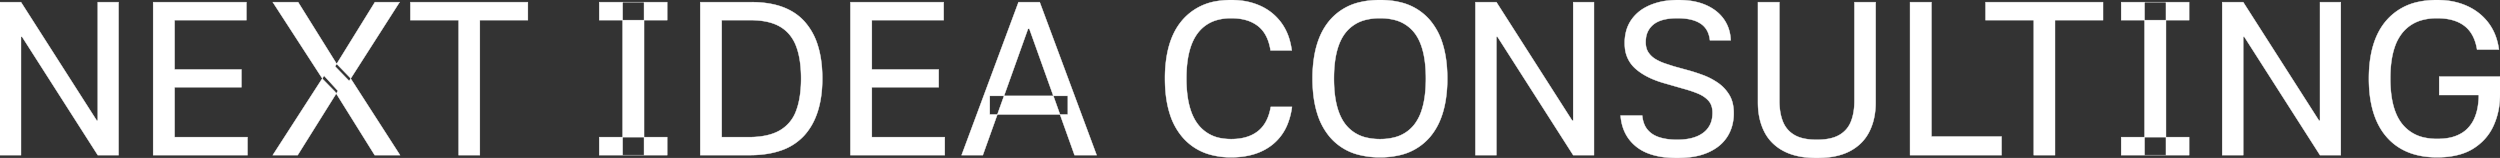 <svg width="5778.003" height="365.011" viewBox="0 0 5778.003 365.011" xmlns="http://www.w3.org/2000/svg"><rect x="0" y="0" width="5778.003" height="365.011" fill="#333333" stroke="none"/><g id="svgGroup" stroke-linecap="round" fill-rule="evenodd" font-size="9pt" stroke="#ffffff" stroke-width="0.25mm" fill="#ffffff" style="stroke:#ffffff;stroke-width:0.25mm;fill:#ffffff"><path d="M 274 5.007 L 274 358.507 L 226 358.507 L 51 85.007 L 48.5 85.007 L 48.5 358.507 L 0 358.507 L 0 5.007 L 48.5 5.007 L 223.5 278.507 L 226 278.507 L 226 5.007 L 274 5.007 Z M 3684 5.007 L 3684 358.507 L 3636 358.507 L 3461 85.007 L 3458.5 85.007 L 3458.5 358.507 L 3410 358.507 L 3410 5.007 L 3458.5 5.007 L 3633.5 278.507 L 3636 278.507 L 3636 5.007 L 3684 5.007 Z M 5410 5.007 L 5410 358.507 L 5362 358.507 L 5187 85.007 L 5184.5 85.007 L 5184.5 358.507 L 5136 358.507 L 5136 5.007 L 5184.5 5.007 L 5359.5 278.507 L 5362 278.507 L 5362 5.007 L 5410 5.007 Z M 5729 219.507 L 5637.5 219.507 L 5637.5 177.007 L 5778 177.007 L 5778 218.507 A 177.465 177.465 0 0 1 5770.251 271.47 A 162.55 162.55 0 0 1 5763 290.507 Q 5748 323.507 5716 343.507 Q 5689.313 360.187 5649.062 362.956 A 241.407 241.407 0 0 1 5632.5 363.507 Q 5557 363.507 5516 316.507 Q 5482.267 277.838 5476.288 211.414 A 333.822 333.822 0 0 1 5475 181.507 Q 5475 93.507 5516 46.757 A 133.206 133.206 0 0 1 5590.713 4.128 A 200.771 200.771 0 0 1 5632.5 0.007 Q 5670.5 0.007 5701 13.507 Q 5731.5 27.007 5751 52.507 A 121.026 121.026 0 0 1 5771.398 94.325 A 154.892 154.892 0 0 1 5775.5 114.507 L 5725 114.507 A 112.624 112.624 0 0 0 5718.837 91.344 Q 5713.026 76.546 5703.124 66.314 A 65.89 65.89 0 0 0 5695.75 59.757 Q 5672.5 42.007 5632.5 42.007 A 130.413 130.413 0 0 0 5599.768 45.872 A 87.671 87.671 0 0 0 5552 76.257 A 106.683 106.683 0 0 0 5534.745 108.528 Q 5524.5 138.172 5524.5 181.507 A 293.644 293.644 0 0 0 5526.675 218.538 Q 5532.039 260.604 5550.625 285 A 87.69 87.69 0 0 0 5552 286.757 A 88.823 88.823 0 0 0 5605.422 318.446 A 135.757 135.757 0 0 0 5632.5 321.007 Q 5651.641 321.007 5666.092 317.344 A 84.633 84.633 0 0 0 5674.5 314.757 A 87.248 87.248 0 0 0 5689.502 307.647 A 66.498 66.498 0 0 0 5702.25 297.757 Q 5713 287.007 5718.75 273.757 Q 5724.5 260.507 5726.75 246.257 A 187.756 187.756 0 0 0 5728.629 229.952 A 151.378 151.378 0 0 0 5729 219.507 Z M 4000 93.007 L 3952 93.007 A 64.994 64.994 0 0 0 3948.047 76.472 A 45.586 45.586 0 0 0 3930 54.257 A 67.576 67.576 0 0 0 3912.087 46.326 Q 3903.706 43.897 3893.652 42.834 A 158.674 158.674 0 0 0 3877 42.007 Q 3839.5 42.007 3821.5 56.507 A 47.192 47.192 0 0 0 3804.133 87.992 A 69.016 69.016 0 0 0 3803.5 97.507 A 53.257 53.257 0 0 0 3804.492 108.072 Q 3805.846 114.762 3809.047 120.031 A 32.553 32.553 0 0 0 3810 121.507 Q 3816.5 131.007 3826.75 137.007 Q 3837 143.007 3848.25 146.757 Q 3859.5 150.507 3869 153.507 L 3903.5 163.007 A 349.835 349.835 0 0 1 3918.309 167.469 Q 3925.562 169.82 3933.475 172.68 A 569.449 569.449 0 0 1 3935.75 173.507 Q 3953.5 180.007 3969.75 191.007 Q 3986 202.007 3996.5 219.007 A 67.092 67.092 0 0 1 4004.693 239.469 Q 4006.676 248.136 4006.954 258.182 A 119.856 119.856 0 0 1 4007 261.507 A 108.875 108.875 0 0 1 4002.908 291.867 A 92.535 92.535 0 0 1 3992.5 315.257 A 90.263 90.263 0 0 1 3964.989 342.977 A 119.239 119.239 0 0 1 3949 351.757 A 133.918 133.918 0 0 1 3920.754 360.815 Q 3907.001 363.697 3891.005 364.598 A 267.028 267.028 0 0 1 3876 365.007 A 234.419 234.419 0 0 1 3840.337 362.476 Q 3822.122 359.666 3807.413 353.736 A 101.037 101.037 0 0 1 3781.5 338.757 Q 3749 312.507 3745.5 267.007 L 3795.5 267.007 Q 3797.217 284.604 3805.013 296.123 A 44.716 44.716 0 0 0 3807.75 299.757 A 54.226 54.226 0 0 0 3826.23 313.88 A 70.23 70.23 0 0 0 3835.5 317.507 Q 3851.906 322.663 3873.146 322.986 A 188.099 188.099 0 0 0 3876 323.007 Q 3902.327 323.007 3920.679 315.716 A 69.035 69.035 0 0 0 3936.5 307.007 A 52.005 52.005 0 0 0 3957.421 270.125 A 77.267 77.267 0 0 0 3958 260.507 Q 3958 245.166 3950.892 235.397 A 32.32 32.32 0 0 0 3948.75 232.757 A 60.613 60.613 0 0 0 3934.941 221.507 A 78.956 78.956 0 0 0 3924.5 216.257 A 243.454 243.454 0 0 0 3906.518 209.621 A 311.757 311.757 0 0 0 3891 205.007 L 3847.5 192.507 A 227.386 227.386 0 0 1 3817.816 182.101 Q 3802.369 175.372 3790.253 166.817 A 119.726 119.726 0 0 1 3779.75 158.507 A 72.524 72.524 0 0 1 3755.517 109.889 A 101.609 101.609 0 0 1 3755 99.507 A 106.716 106.716 0 0 1 3758.182 72.86 A 83.261 83.261 0 0 1 3770.5 45.757 A 93.421 93.421 0 0 1 3802.348 17.4 A 117.623 117.623 0 0 1 3814 11.757 A 147.675 147.675 0 0 1 3849.731 2.022 A 197.125 197.125 0 0 1 3878.5 0.007 Q 3911.738 0.007 3936.531 9.238 A 116.786 116.786 0 0 1 3942.75 11.757 Q 3969.5 23.507 3984.25 44.507 Q 3999 65.507 4000 93.007 Z M 354 358.507 L 354 5.007 L 569.5 5.007 L 569.5 46.507 L 403.5 46.507 L 403.5 160.507 L 558 160.507 L 558 201.507 L 403.5 201.507 L 403.5 317.007 L 572 317.007 L 572 358.507 L 354 358.507 Z M 1965.5 358.507 L 1965.5 5.007 L 2181 5.007 L 2181 46.507 L 2015 46.507 L 2015 160.507 L 2169.5 160.507 L 2169.5 201.507 L 2015 201.507 L 2015 317.007 L 2183.5 317.007 L 2183.5 358.507 L 1965.5 358.507 Z M 4286 5.007 L 4335 5.007 L 4335 237.007 A 169.176 169.176 0 0 1 4331.487 272.233 A 132.175 132.175 0 0 1 4320.5 304.007 Q 4306 333.007 4276 349.007 Q 4246 365.007 4199 365.007 A 222.426 222.426 0 0 1 4166.568 362.781 Q 4149.534 360.266 4135.384 354.913 A 115.354 115.354 0 0 1 4122.25 349.007 A 105.221 105.221 0 0 1 4089.956 323.172 A 100.007 100.007 0 0 1 4077.5 304.007 Q 4063 275.007 4063 237.007 L 4063 5.007 L 4112.5 5.007 L 4112.5 233.007 A 159.362 159.362 0 0 0 4114.031 255.682 Q 4115.754 267.656 4119.415 277.874 A 95.617 95.617 0 0 0 4120.5 280.757 Q 4128.5 301.007 4147.25 312.007 A 69.727 69.727 0 0 0 4164.073 318.923 Q 4172.408 321.22 4182.417 322.225 A 166.252 166.252 0 0 0 4199 323.007 A 161.889 161.889 0 0 0 4218.258 321.933 Q 4228.098 320.751 4236.283 318.27 A 69.531 69.531 0 0 0 4251 312.007 Q 4270 301.007 4278 280.757 Q 4285.5 261.773 4285.969 236.416 A 184.453 184.453 0 0 0 4286 233.007 L 4286 5.007 Z M 2985.5 116.507 L 2936.5 116.507 A 120.968 120.968 0 0 0 2930.705 93.449 Q 2922.871 72.101 2907.25 60.007 A 81.501 81.501 0 0 0 2877.752 45.832 Q 2866.023 42.739 2852.175 42.147 A 156.32 156.32 0 0 0 2845.5 42.007 A 119.606 119.606 0 0 0 2813.694 45.992 A 83.314 83.314 0 0 0 2768.25 76.507 Q 2742 111.007 2742 181.507 A 304.63 304.63 0 0 0 2744.076 218.336 Q 2749.383 261.781 2768.25 286.757 A 85.024 85.024 0 0 0 2824.372 319.844 A 128.426 128.426 0 0 0 2845.5 321.507 Q 2877.063 321.507 2898.377 309.241 A 74.667 74.667 0 0 0 2907.25 303.257 Q 2928.593 286.504 2935.821 253.109 A 142.109 142.109 0 0 0 2937 247.007 L 2986 247.007 A 162.564 162.564 0 0 1 2976.262 285.656 A 115.48 115.48 0 0 1 2941.75 333.507 Q 2905 363.507 2845.5 363.507 A 180.019 180.019 0 0 1 2797.675 357.502 A 128.685 128.685 0 0 1 2732.75 316.757 A 151.253 151.253 0 0 1 2703.86 263.756 Q 2692.5 228.523 2692.5 181.507 A 311.705 311.705 0 0 1 2696.431 130.296 Q 2701.008 102.868 2710.915 81.001 A 141.599 141.599 0 0 1 2732.75 46.507 A 131.458 131.458 0 0 1 2812.274 2.735 A 193.653 193.653 0 0 1 2845.5 0.007 A 177.844 177.844 0 0 1 2884.702 4.171 A 147.008 147.008 0 0 1 2912.25 13.257 Q 2942 26.507 2961.25 52.507 A 123.224 123.224 0 0 1 2980.066 90.745 A 163.642 163.642 0 0 1 2985.5 116.507 Z M 2483.5 358.507 L 2379 66.507 L 2376 66.507 L 2271.5 358.507 L 2222.5 358.507 L 2354 5.007 L 2403 5.007 L 2534.5 358.507 L 2483.5 358.507 Z M 948.5 46.507 L 948.5 5.007 L 1220 5.007 L 1220 46.507 L 1109 46.507 L 1109 358.507 L 1060 358.507 L 1060 46.507 L 948.5 46.507 Z M 4589 46.507 L 4589 5.007 L 4860.5 5.007 L 4860.5 46.507 L 4749.5 46.507 L 4749.5 358.507 L 4700.5 358.507 L 4700.5 46.507 L 4589 46.507 Z M 1732.5 358.507 L 1618.5 358.507 L 1618.5 5.007 L 1737.5 5.007 A 234.51 234.51 0 0 1 1784.427 9.395 Q 1832.077 19.137 1860 50.507 A 146.925 146.925 0 0 1 1889.732 103.97 Q 1896.799 125.922 1899.228 152.455 A 318.879 318.879 0 0 1 1900.5 181.507 A 348.439 348.439 0 0 1 1900.497 182.833 Q 1900.178 266.867 1859.25 312.507 A 128.391 128.391 0 0 1 1802.933 348.4 Q 1782.064 355.349 1756.599 357.52 A 283.786 283.786 0 0 1 1732.5 358.507 Z M 4414.5 358.507 L 4414.5 5.007 L 4464 5.007 L 4464 315.507 L 4626 315.507 L 4626 358.507 L 4414.5 358.507 Z M 3341.094 232.503 A 311.485 311.485 0 0 0 3345 181.507 A 338.581 338.581 0 0 0 3343.542 149.409 Q 3340.943 122.14 3333.711 99.649 A 151.666 151.666 0 0 0 3305 46.757 A 128.496 128.496 0 0 0 3236.22 5.283 A 194.642 194.642 0 0 0 3189.5 0.007 A 199.257 199.257 0 0 0 3145.01 4.688 A 129.167 129.167 0 0 0 3073.5 46.757 A 143.191 143.191 0 0 0 3051.873 81.173 Q 3041.972 103.103 3037.406 130.536 A 311.036 311.036 0 0 0 3033.5 181.507 A 338.87 338.87 0 0 0 3034.958 213.614 Q 3037.557 240.9 3044.789 263.436 A 152.849 152.849 0 0 0 3073.5 316.507 A 128.442 128.442 0 0 0 3142.5 358.203 A 195.796 195.796 0 0 0 3189.5 363.507 A 197.99 197.99 0 0 0 3231.706 359.255 A 129.417 129.417 0 0 0 3305 316.507 A 144.397 144.397 0 0 0 3326.627 281.956 Q 3336.528 259.964 3341.094 232.503 Z M 774.5 212.007 L 746 183.007 L 630.5 5.007 L 689 5.007 L 778 147.507 L 809.5 180.007 L 924.5 358.507 L 866 358.507 L 774.5 212.007 Z M 1668 317.007 L 1730 317.007 A 216.091 216.091 0 0 0 1758.175 315.286 Q 1783.986 311.884 1801.75 301.757 A 85.4 85.4 0 0 0 1839.819 256.729 A 106.615 106.615 0 0 0 1840 256.257 Q 1849.464 231.362 1851.14 196.814 A 316.177 316.177 0 0 0 1851.5 181.507 A 291.239 291.239 0 0 0 1849.883 149.867 Q 1848.198 134.486 1844.759 121.394 A 143.294 143.294 0 0 0 1840 106.507 A 92.4 92.4 0 0 0 1824.057 79.211 A 82.421 82.421 0 0 0 1802.75 61.507 Q 1782.597 49.768 1751.878 47.216 A 216.17 216.17 0 0 0 1734 46.507 L 1668 46.507 L 1668 317.007 Z M 1488.5 5.007 L 1488.5 358.507 L 1439 358.507 L 1439 5.007 L 1488.5 5.007 Z M 5006 5.007 L 5006 358.507 L 4956.5 358.507 L 4956.5 5.007 L 5006 5.007 Z M 3272.228 80.109 A 86.954 86.954 0 0 0 3269.25 76.007 A 84.153 84.153 0 0 0 3220.276 45.328 A 133.849 133.849 0 0 0 3189.5 42.007 A 133.452 133.452 0 0 0 3157.997 45.496 A 84.795 84.795 0 0 0 3109.5 76.007 Q 3084.043 108.669 3083.041 175.936 A 374.03 374.03 0 0 0 3083 181.507 Q 3083 249.293 3106.819 283.599 A 87.883 87.883 0 0 0 3109.5 287.257 A 85.128 85.128 0 0 0 3159.759 318.409 A 134.302 134.302 0 0 0 3189.5 321.507 A 132.199 132.199 0 0 0 3220.978 317.993 A 83.92 83.92 0 0 0 3269.25 287.257 A 107.126 107.126 0 0 0 3285.242 256.343 Q 3294.856 228.095 3295.46 187.059 A 377.713 377.713 0 0 0 3295.5 181.507 Q 3295.5 114.185 3272.228 80.109 Z M 749 175.007 L 781 210.007 L 688 358.507 L 630.5 358.507 L 749 175.007 Z M 807 187.007 L 774.5 153.507 L 866.5 5.007 L 923.5 5.007 L 807 187.007 Z M 2468 221.507 L 2468 264.507 L 2287.5 264.507 L 2287.5 221.507 L 2468 221.507 Z M 1542 46.507 L 1385 46.507 L 1385 5.007 L 1542 5.007 L 1542 46.507 Z M 1542 358.507 L 1385 358.507 L 1385 317.007 L 1542 317.007 L 1542 358.507 Z M 5059.5 46.507 L 4902.5 46.507 L 4902.5 5.007 L 5059.5 5.007 L 5059.5 46.507 Z M 5059.5 358.507 L 4902.5 358.507 L 4902.5 317.007 L 5059.5 317.007 L 5059.5 358.507 Z" vector-effect="non-scaling-stroke"/></g></svg>